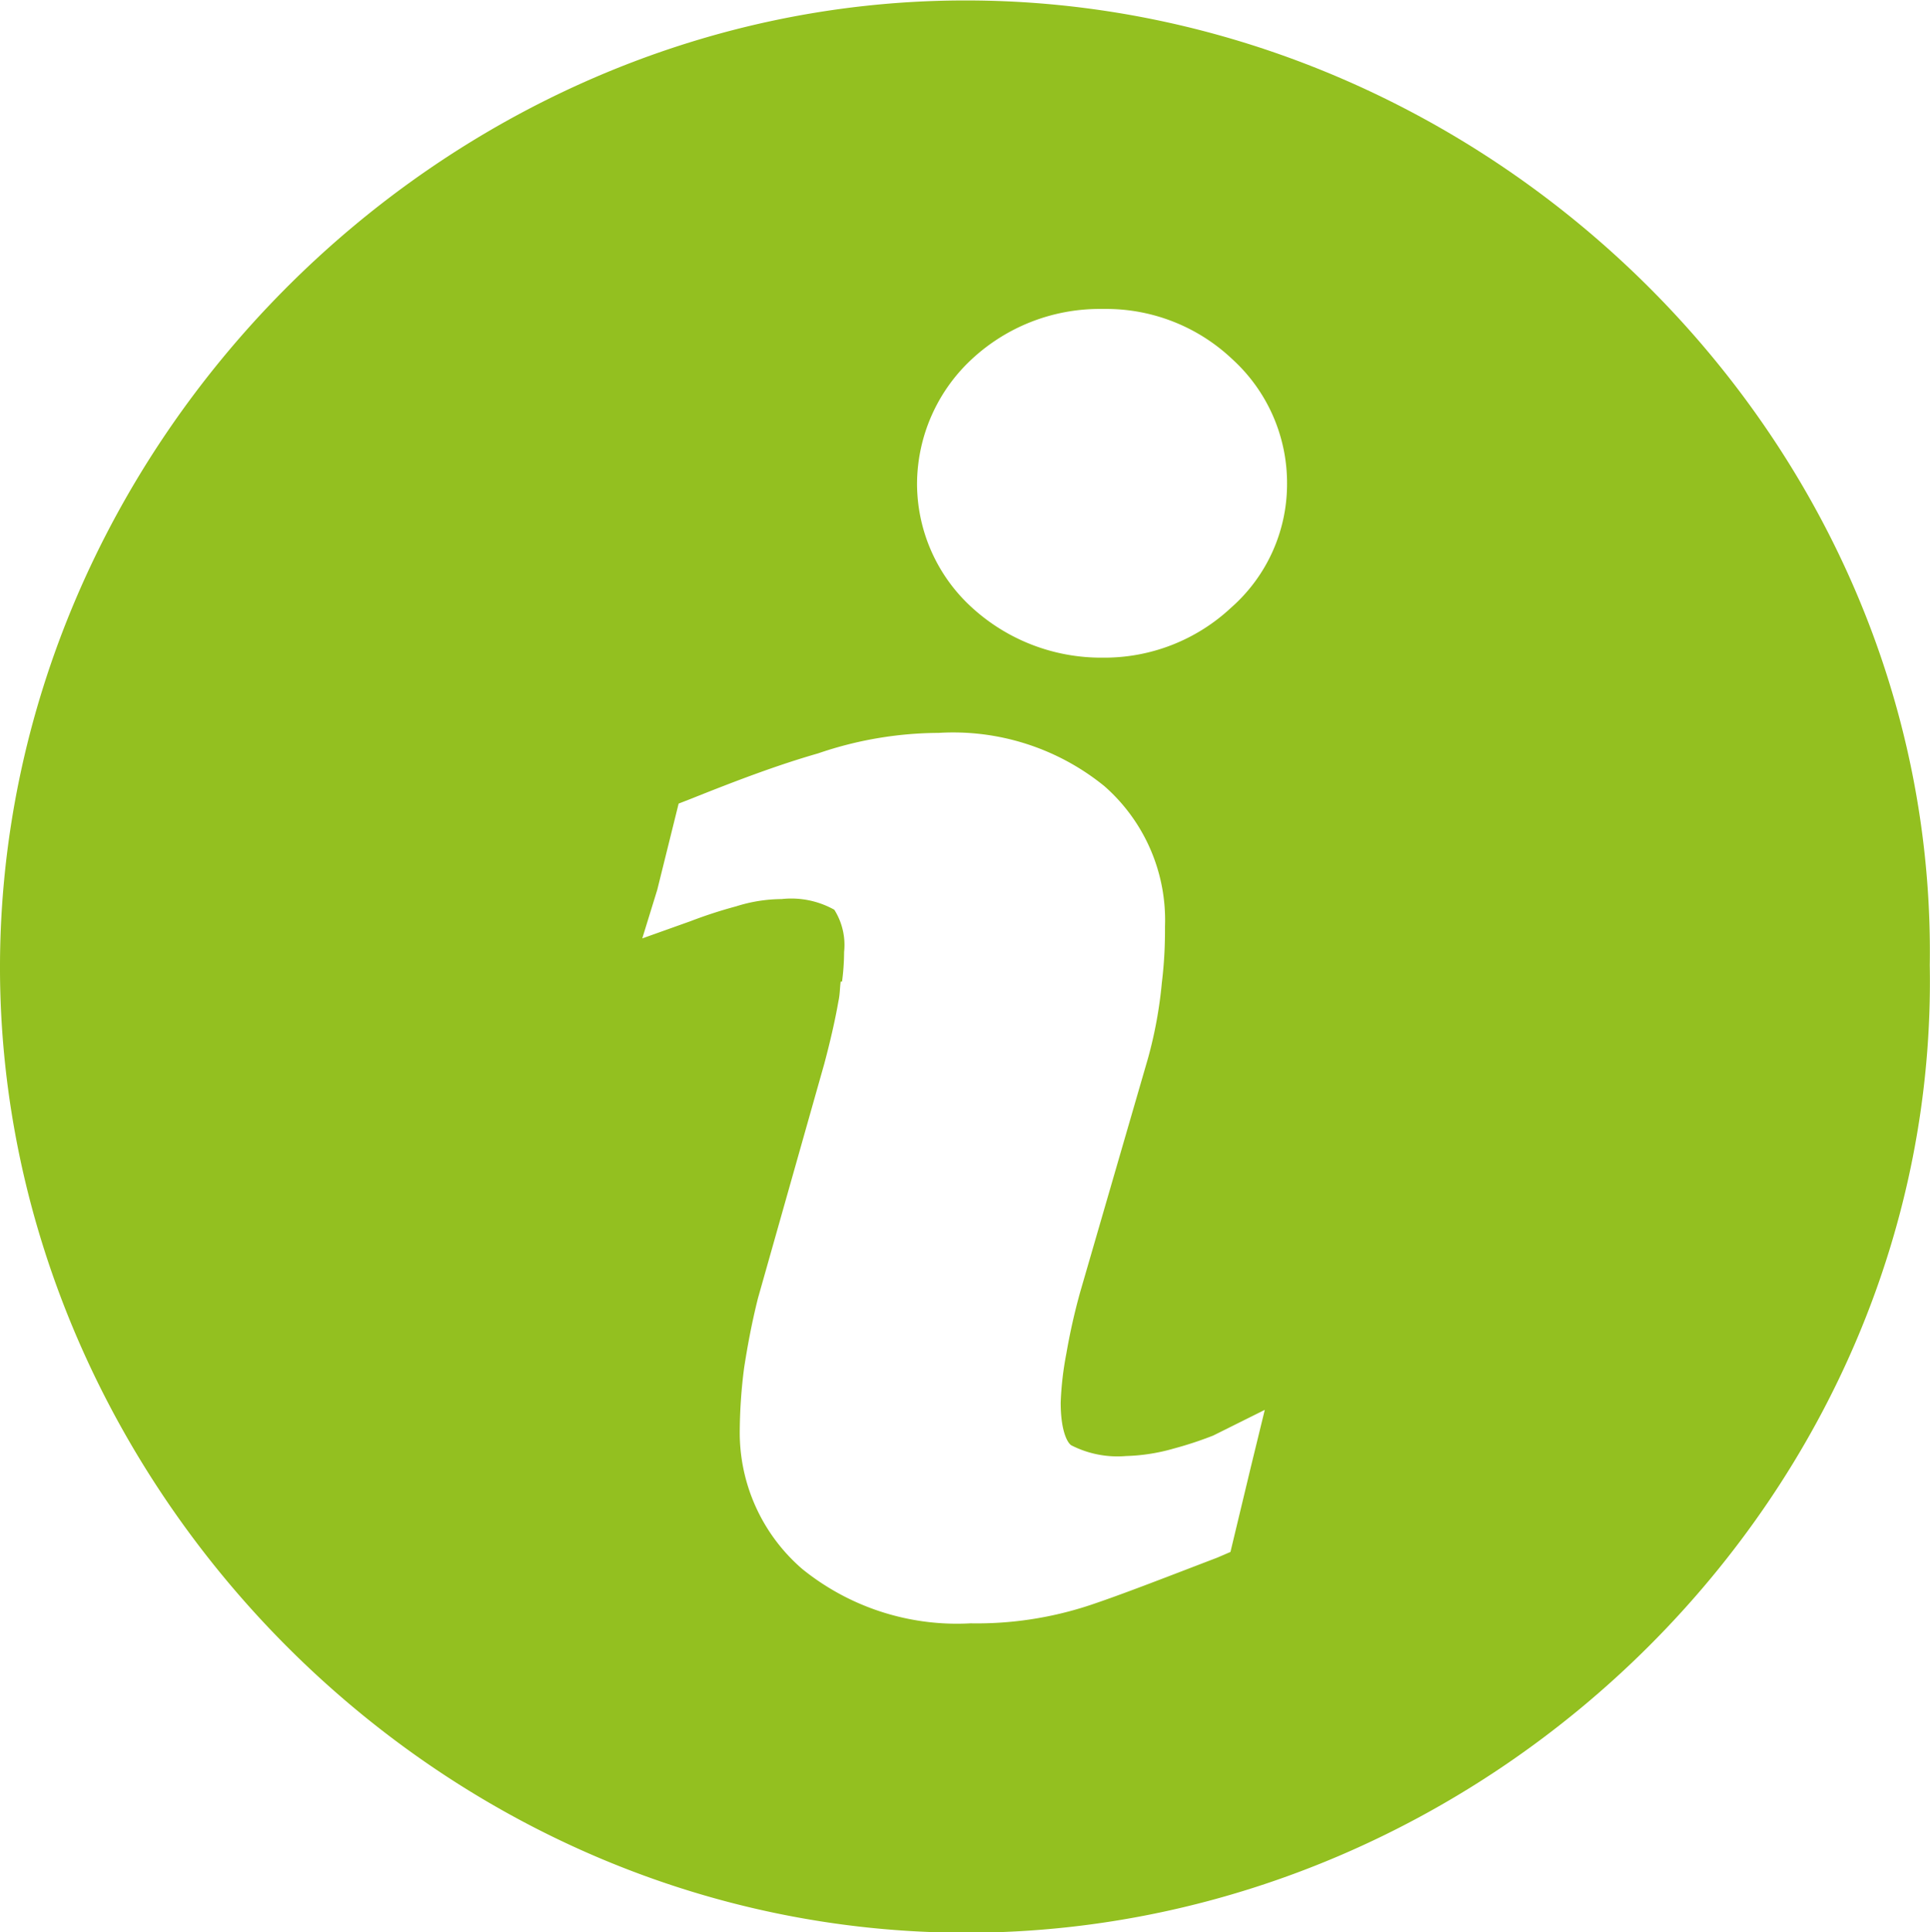<svg xmlns="http://www.w3.org/2000/svg" viewBox="0 0 84.92 85"><defs><style>.a{fill:#93c020;}</style></defs><title>i</title><path class="a" d="M73.38,17c-23,.1-42.38,19.65-42.3,42.69.09,22.61,19.2,42.39,42.67,42.31,23-.09,42.65-19.39,42.24-42.56C116.34,36.19,96.47,16.89,73.38,17ZM86.12,81.5l-.9,3.75-.58.25c-2.35.9-4.22,1.63-5.63,2.1a15.83,15.83,0,0,1-5.23.79A10.82,10.82,0,0,1,66.38,86a7.92,7.92,0,0,1-2.75-6.13,22.58,22.58,0,0,1,.19-2.71c.14-.9.32-1.91.61-3.07l2.92-10.32c.25-.94.47-1.88.62-2.74.07-.32.06-.57.1-.87h.06a10,10,0,0,0,.09-1.3A2.9,2.9,0,0,0,67.79,57a3.88,3.88,0,0,0-2.32-.47,6.74,6.74,0,0,0-2,.32,20.14,20.14,0,0,0-2,.65l-2.13.76L60,56.12l.94-3.79.54-.21c2-.8,3.79-1.48,5.6-2a16.53,16.53,0,0,1,5.3-.9,10.55,10.55,0,0,1,7.29,2.34,7.84,7.84,0,0,1,2.67,6.17c0,.51,0,1.34-.14,2.49a19,19,0,0,1-.61,3.32L78.61,73.81A27.53,27.53,0,0,0,78,76.52a14,14,0,0,0-.25,2.16c0,1.23.29,1.77.47,1.88a4.47,4.47,0,0,0,2.41.47,8.39,8.39,0,0,0,2.1-.33,16.29,16.29,0,0,0,1.73-.57L86.73,79Zm-.87-37.79a8.16,8.16,0,0,1-5.66,2.2h0a8.42,8.42,0,0,1-5.74-2.2,7.38,7.38,0,0,1-2.42-5.45,7.52,7.52,0,0,1,2.42-5.49,8.26,8.26,0,0,1,5.6-2.2h.28a8.07,8.07,0,0,1,5.56,2.2,7.37,7.37,0,0,1,2.42,5.49A7.24,7.24,0,0,1,85.25,43.71Z" transform="translate(-31.08 -16.98)"/></svg>